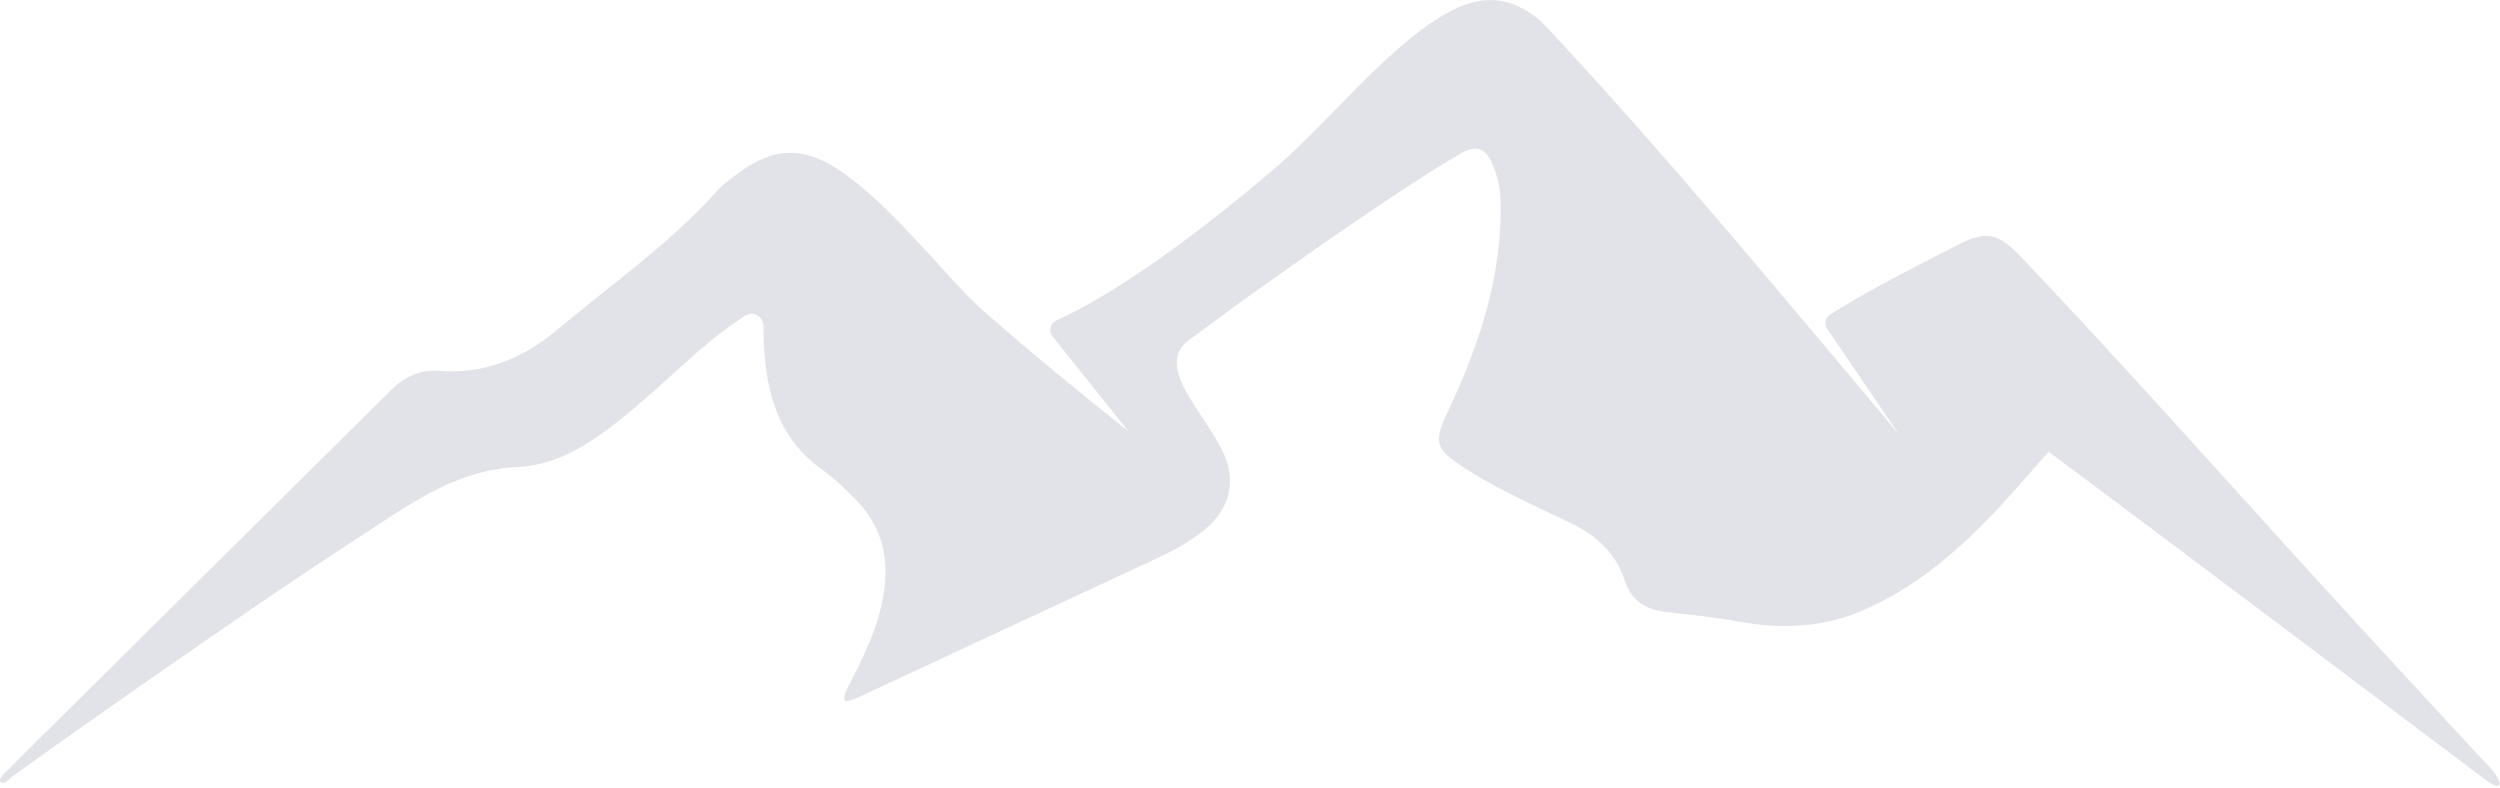 <svg width="1000" height="315" fill="none" xmlns="http://www.w3.org/2000/svg"><path d="M493.663 122.658c-6.139 4.562-11.823 8.936-17.688 13.052-5.199 3.649-6.205 8.432-4.481 14.149 1.841 6.107 5.596 11.171 8.991 16.441 2.907 4.511 6 8.958 8.372 13.749 5.93 11.979 3.343 23.297-6.984 31.823-6.09 5.028-13.049 8.635-20.179 11.951-38.78 18.036-77.543 36.107-116.322 54.145-2.137.995-4.235 2.234-6.733 2.42-.465.035-.874-.302-.886-.768-.059-2.258 1.439-4.786 2.467-6.8 6.942-13.608 13.533-27.337 13.94-43.029.299-11.533-3.633-21.572-11.722-29.776-4.236-4.296-8.605-8.6-13.492-12.09-18.846-13.457-23.015-33.109-23.528-54.364-.066-2.739.491-5.459-2.211-7.228-3.185-2.085-5.547.22-7.891 1.791-14.205 9.523-26.037 21.878-39.01 32.874-14.513 12.303-29.835 24.882-49.156 25.79-25.645 1.205-44.26 15.709-63.957 28.404C96.121 245.53 7.133 308.751 4.982 310.625c-1.822 1.588-2.818 2.549-3.992 2.501-.436-.017-.839-.308-.948-.73-.233-.906.523-1.663 1.622-2.919 1.333-1.524 103.082-102.198 154.622-153.299 5.351-5.306 11.594-8.434 19.26-7.829 18.538 1.463 34.003-5.145 47.997-16.952 21.543-18.176 44.885-34.263 63.746-55.53 1.764-1.989 4.03-3.55 6.14-5.212 15.744-12.4 28.441-12.695 44.622-.959 12.596 9.136 23.001 20.586 33.534 31.907 7.321 7.87 14.284 16.181 22.33 23.244 18.669 16.388 37.897 32.138 57.446 47.644l-30.382-37.981c-1.671-2.089-.865-5.2 1.568-6.31 27.057-12.344 60.2-37.815 86.363-60 16.079-13.634 29.702-29.839 45.201-44.1 7.428-6.835 15.072-13.37 23.876-18.435 14.48-8.33 26.19-7.637 38.794 3.17C664.832 60 713.774 119.326 759.612 173.79l-28.794-42.361c-1.226-1.805-.788-4.258 1.039-5.452 14.571-9.521 39.867-22.156 51.189-28.007 11.112-5.743 16.172-4.865 24.947 4.359 43.386 45.611 85.058 92.792 127.552 139.221 20.113 21.976 57.958 62.95 60.645 65.646 2.813 3.047 4.28 6.406 3.225 7.017-1.058.611-2.912-.713-6.412-3.213s-115.256-87.049-173.585-130.321c-6.579 7.432-13.026 15.08-19.862 22.364-15.732 16.764-32.853 31.756-54.267 41.045-16.192 7.023-33.02 7.664-50.054 4.509-9.48-1.756-19.026-2.702-28.575-3.769-7.98-.891-14.102-4.3-16.672-12.391-3.655-11.501-11.72-18.477-22.382-23.561-14.741-7.029-29.737-13.663-43.418-22.733-9.907-6.567-10.61-9.707-5.482-20.537 12.751-26.934 22.219-54.707 21.563-85.06-.109-5.015-1.174-9.789-3.061-14.35-3.034-7.337-6.709-8.54-13.601-4.438-17.909 10.659-35.104 22.42-52.24 34.259-12.529 8.656-24.892 17.552-37.704 26.641Z" fill="#E2E2E9"/></svg>